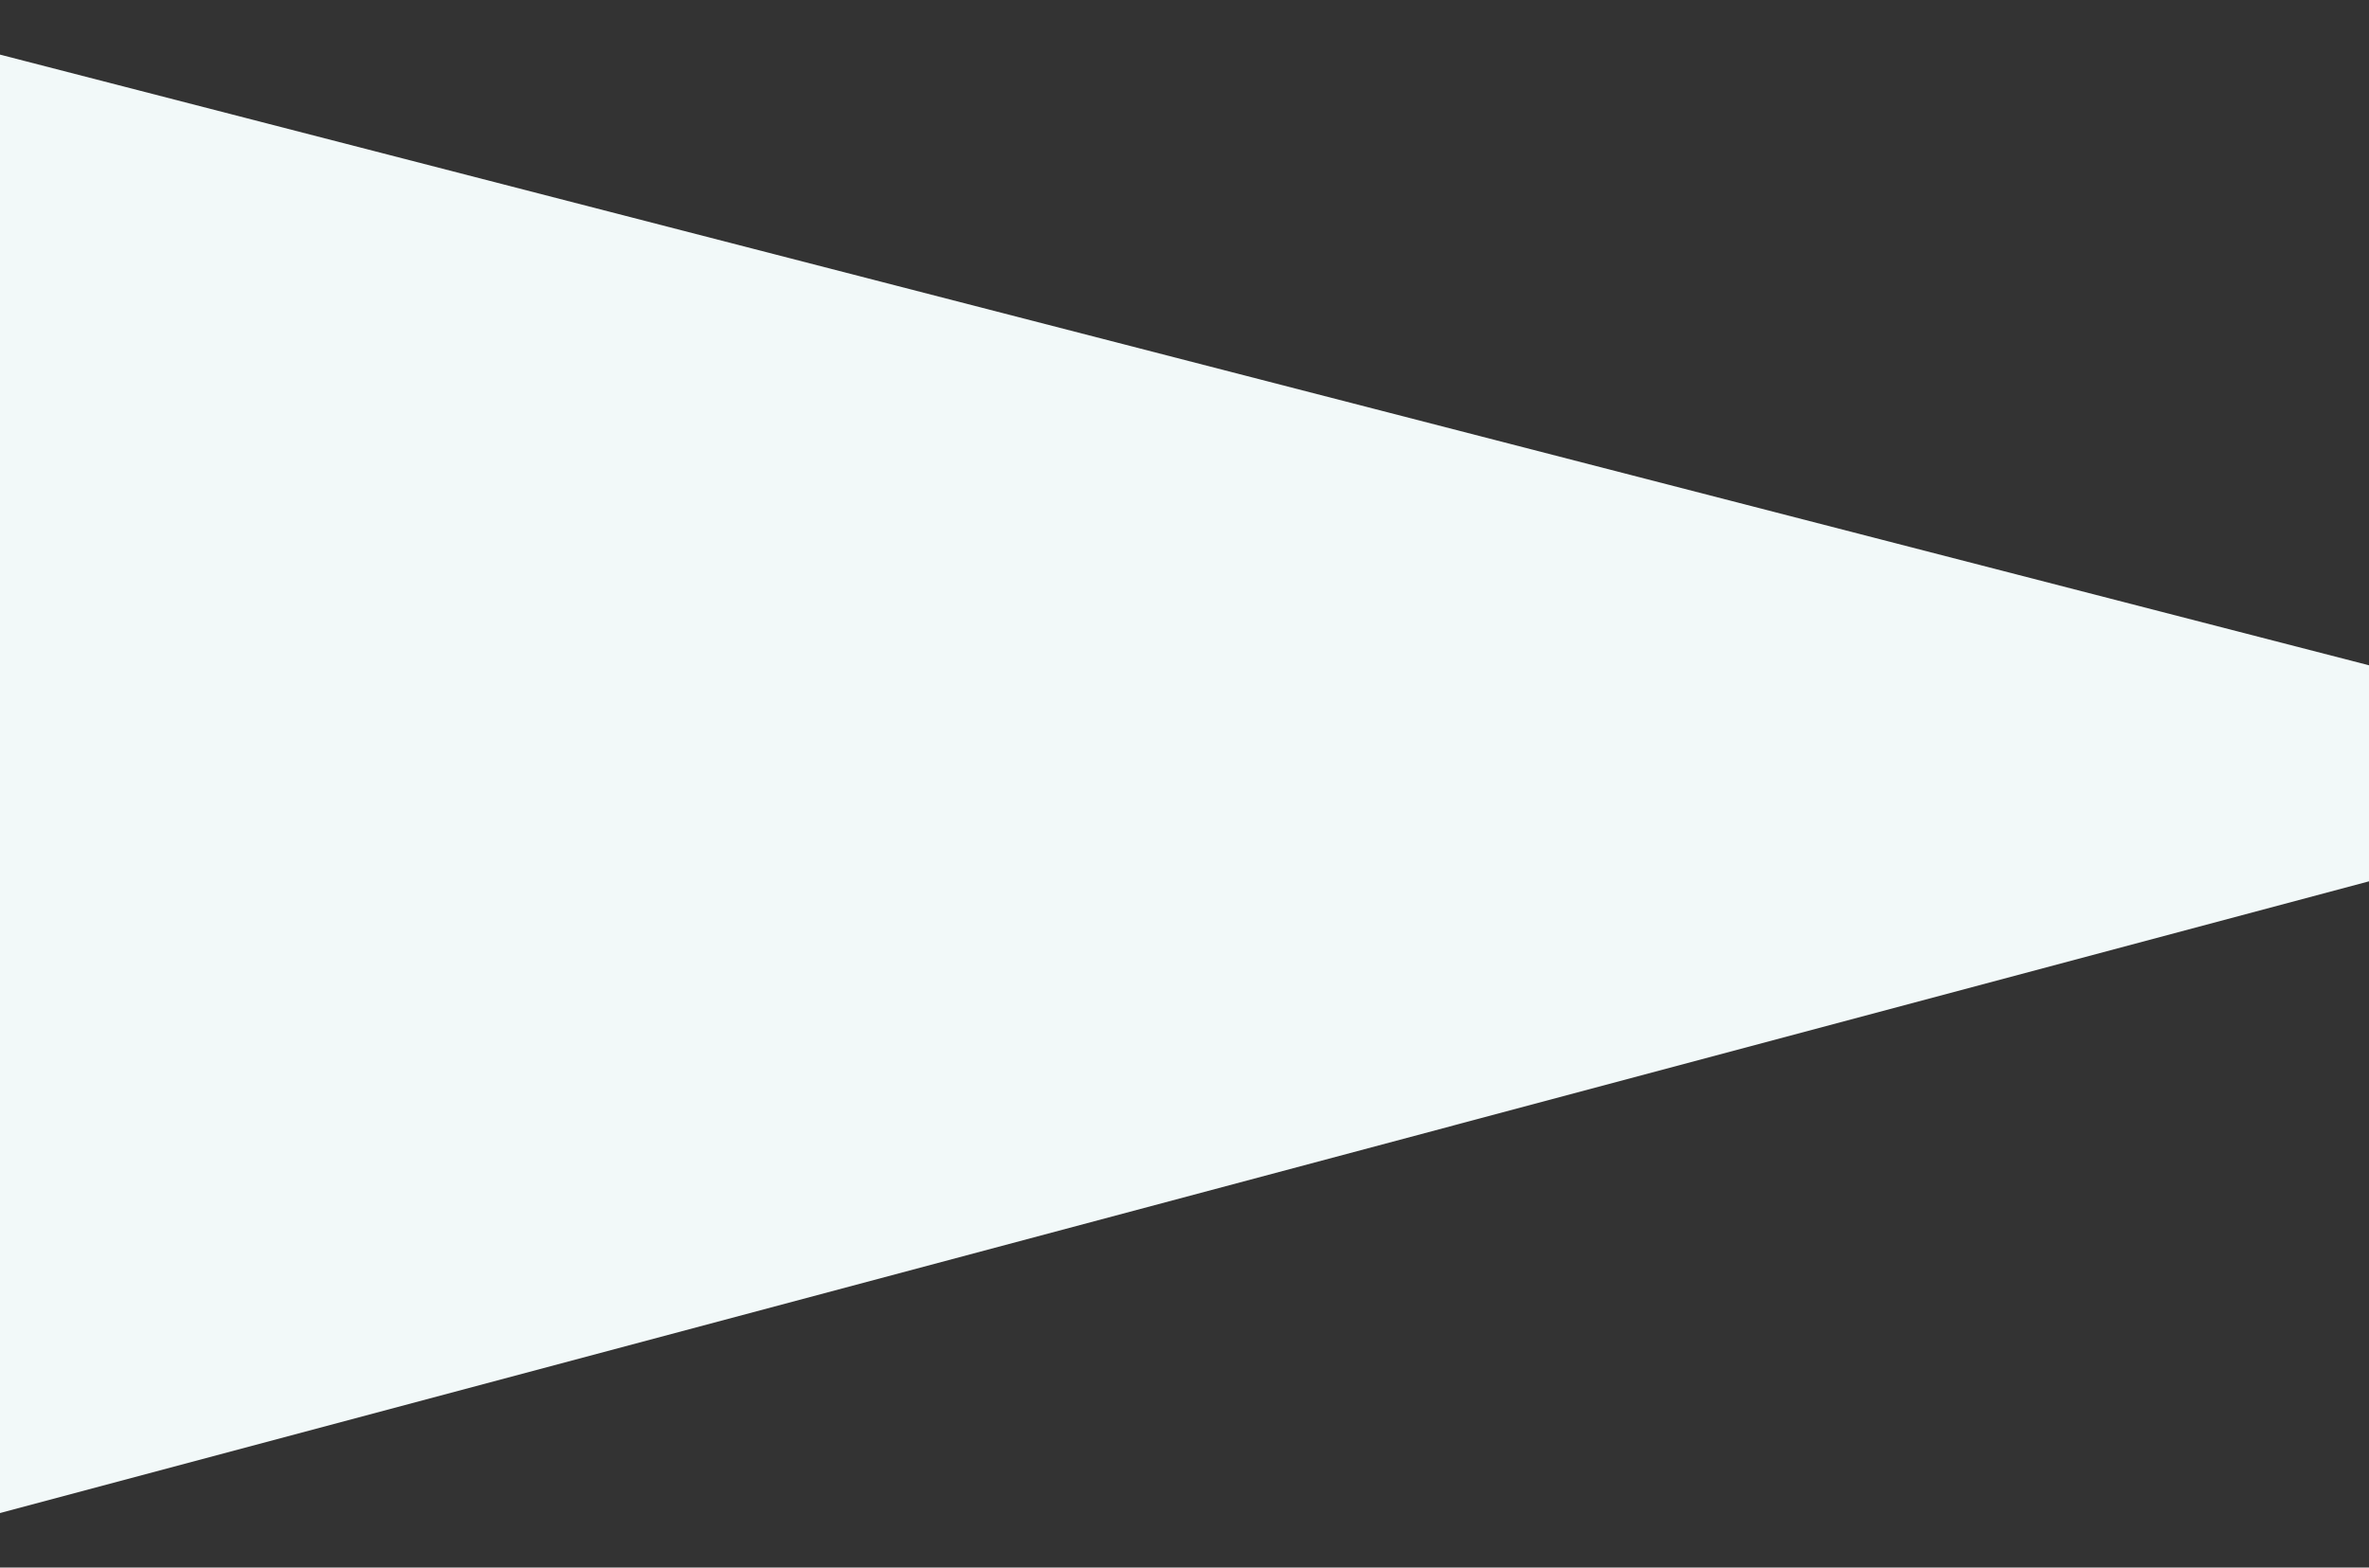 <svg width="1440" height="953" viewBox="0 0 1440 953" fill="none" xmlns="http://www.w3.org/2000/svg">
<rect x="0" y="0" width="1440" height="953" fill="#333333" stroke="none"/>
<path d="M1557.77 504.401C1593.56 494.857 1593.35 444.003 1557.49 434.757L-121.238 1.946C-144.083 -3.944 -166.324 13.364 -166.225 36.956L-162.569 916.519C-162.471 940.11 -140.087 957.233 -117.293 951.153L1557.77 504.401Z" fill="#F2F9F9"/>
</svg>
